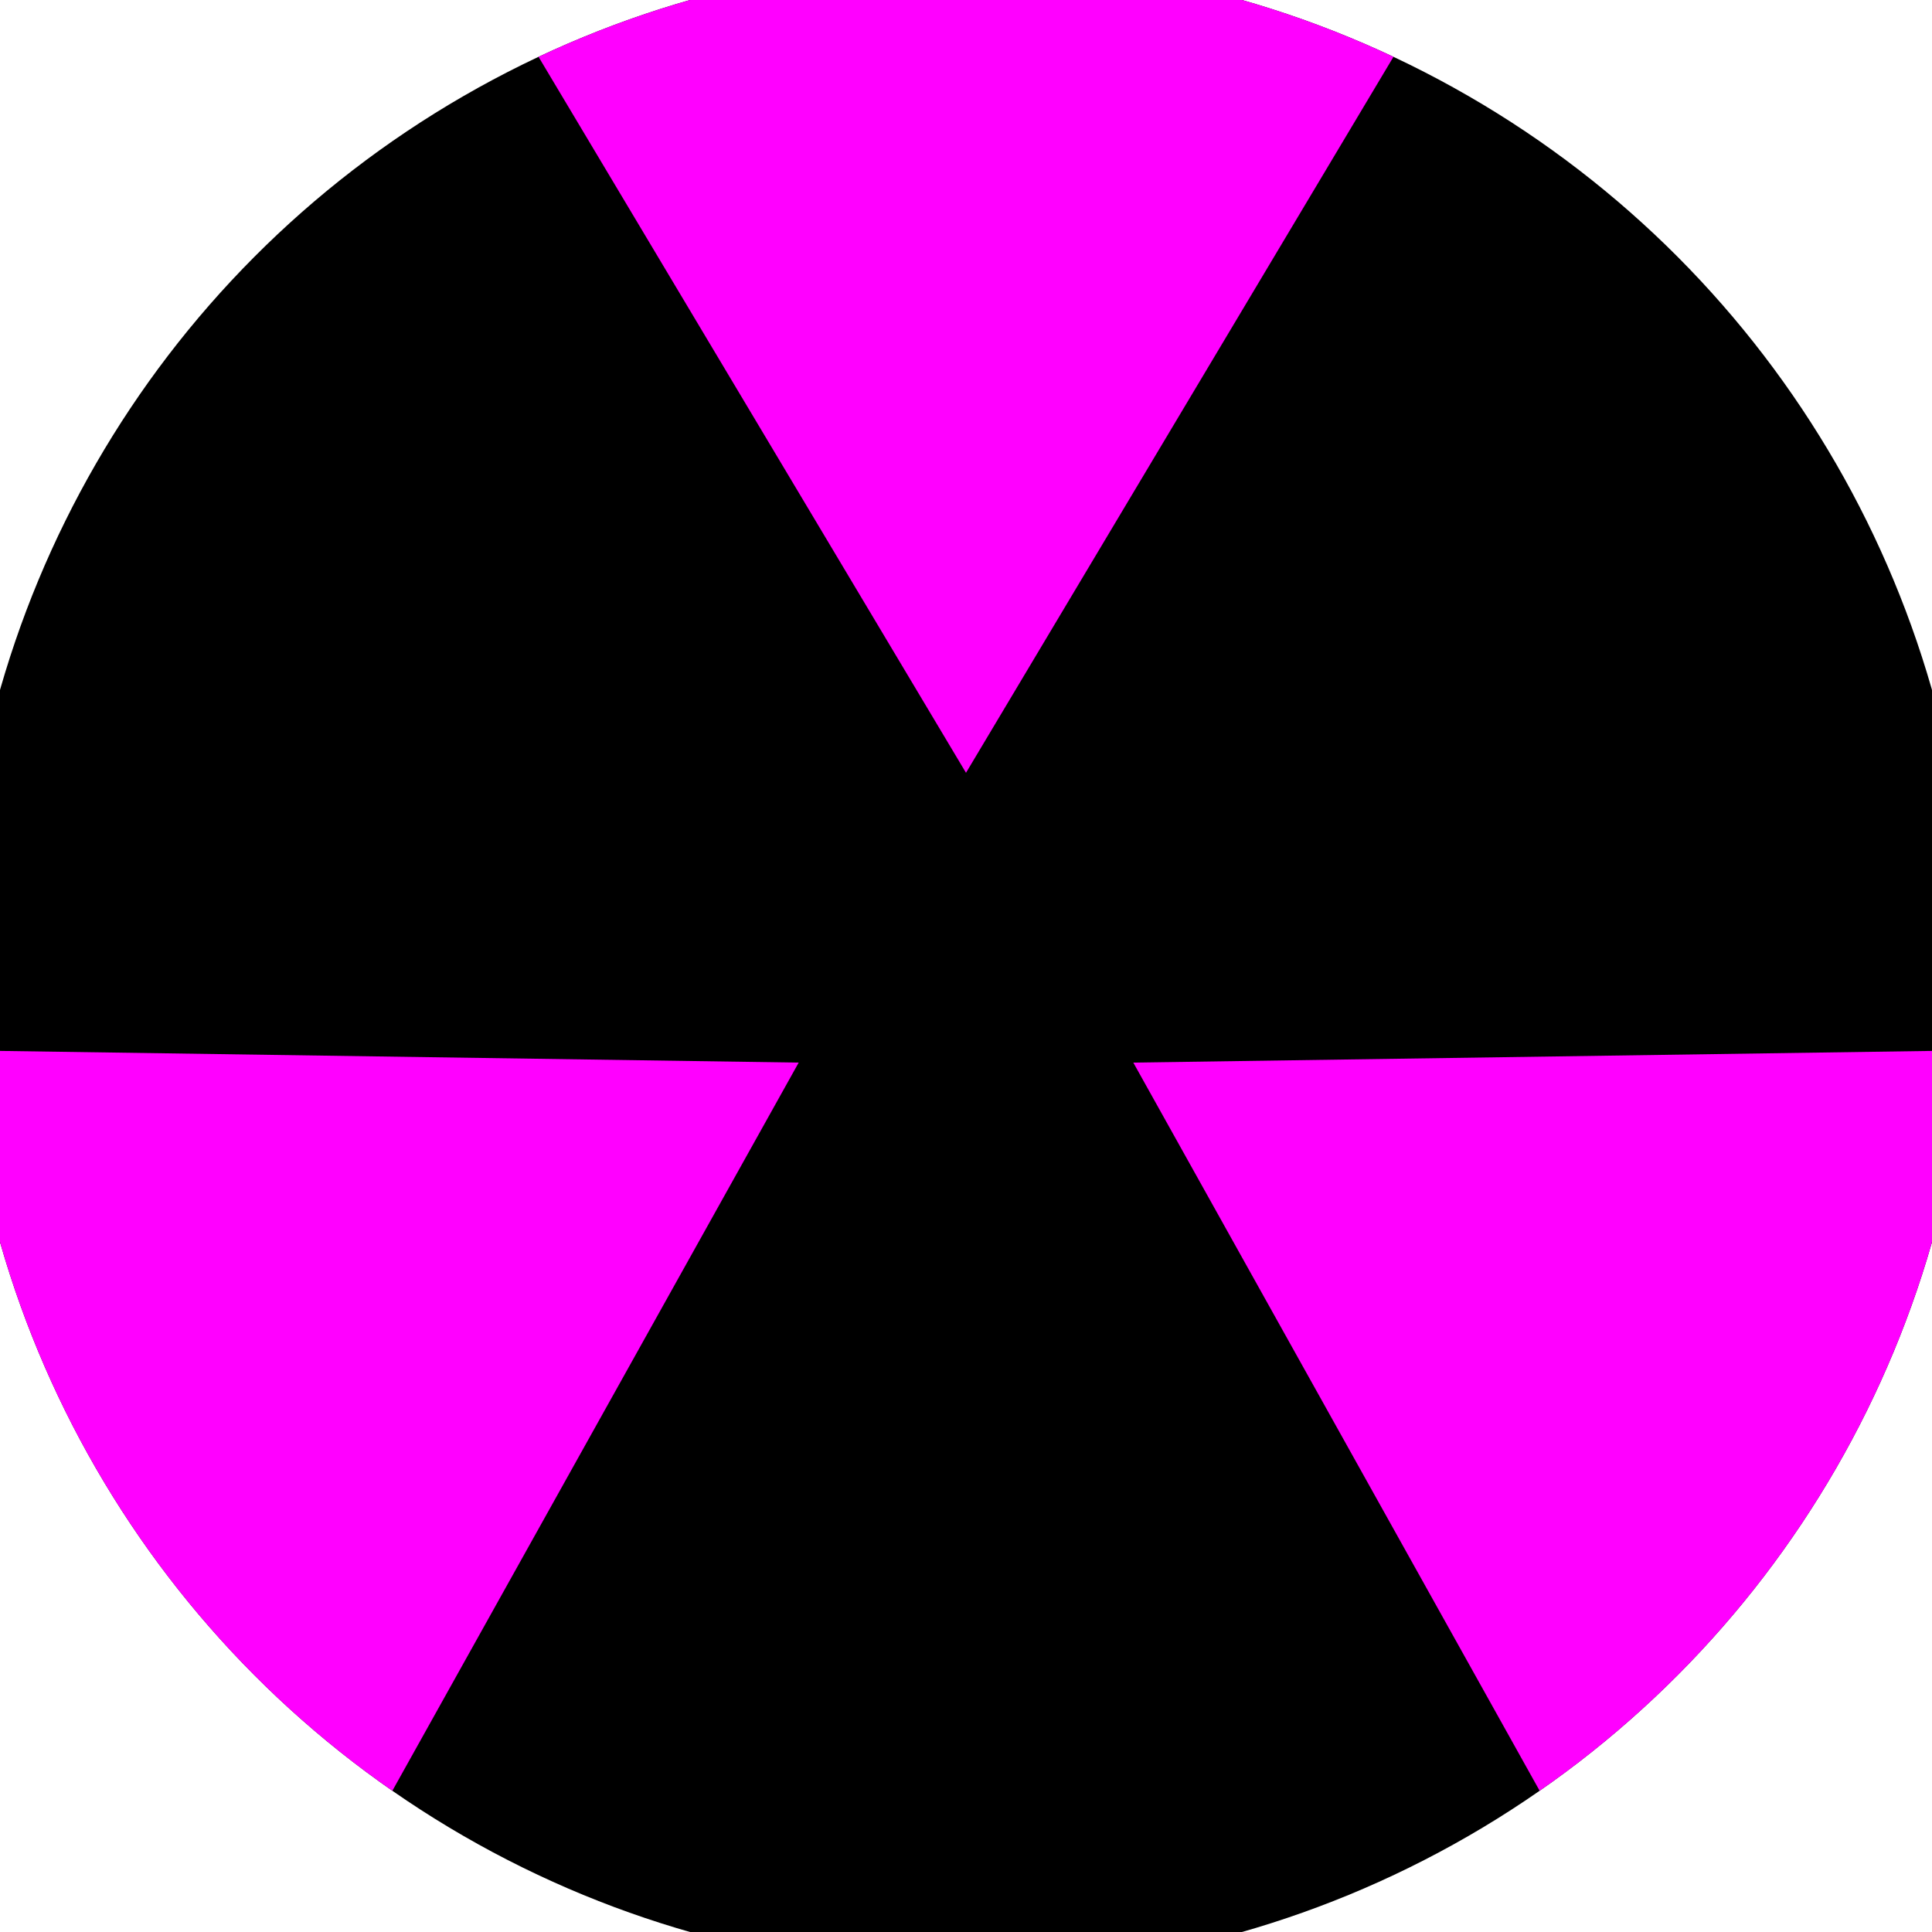 <svg xmlns="http://www.w3.org/2000/svg" width="128" height="128" viewBox="0 0 100 100" shape-rendering="geometricPrecision">
                            <defs>
                                <clipPath id="clip">
                                    <circle cx="50" cy="50" r="52" />
                                    <!--<rect x="0" y="0" width="100" height="100"/>-->
                                </clipPath>
                            </defs>
                            <g transform="rotate(0 50 50)">
                            <rect x="0" y="0" width="100" height="100" fill="#000000" clip-path="url(#clip)"/><path d="M 96.793 -38.377
                            L 3.207 -38.377
                            L 50 40 Z" fill="#ff00ff" clip-path="url(#clip)"/><path d="M 103.14 134.712
                            L 149.933 53.664
                            L 58.66 55 ZM -49.933 53.664
                            L -3.14 134.712
                            L 41.34 55 Z" fill="#ff00ff" clip-path="url(#clip)"/></g></svg>